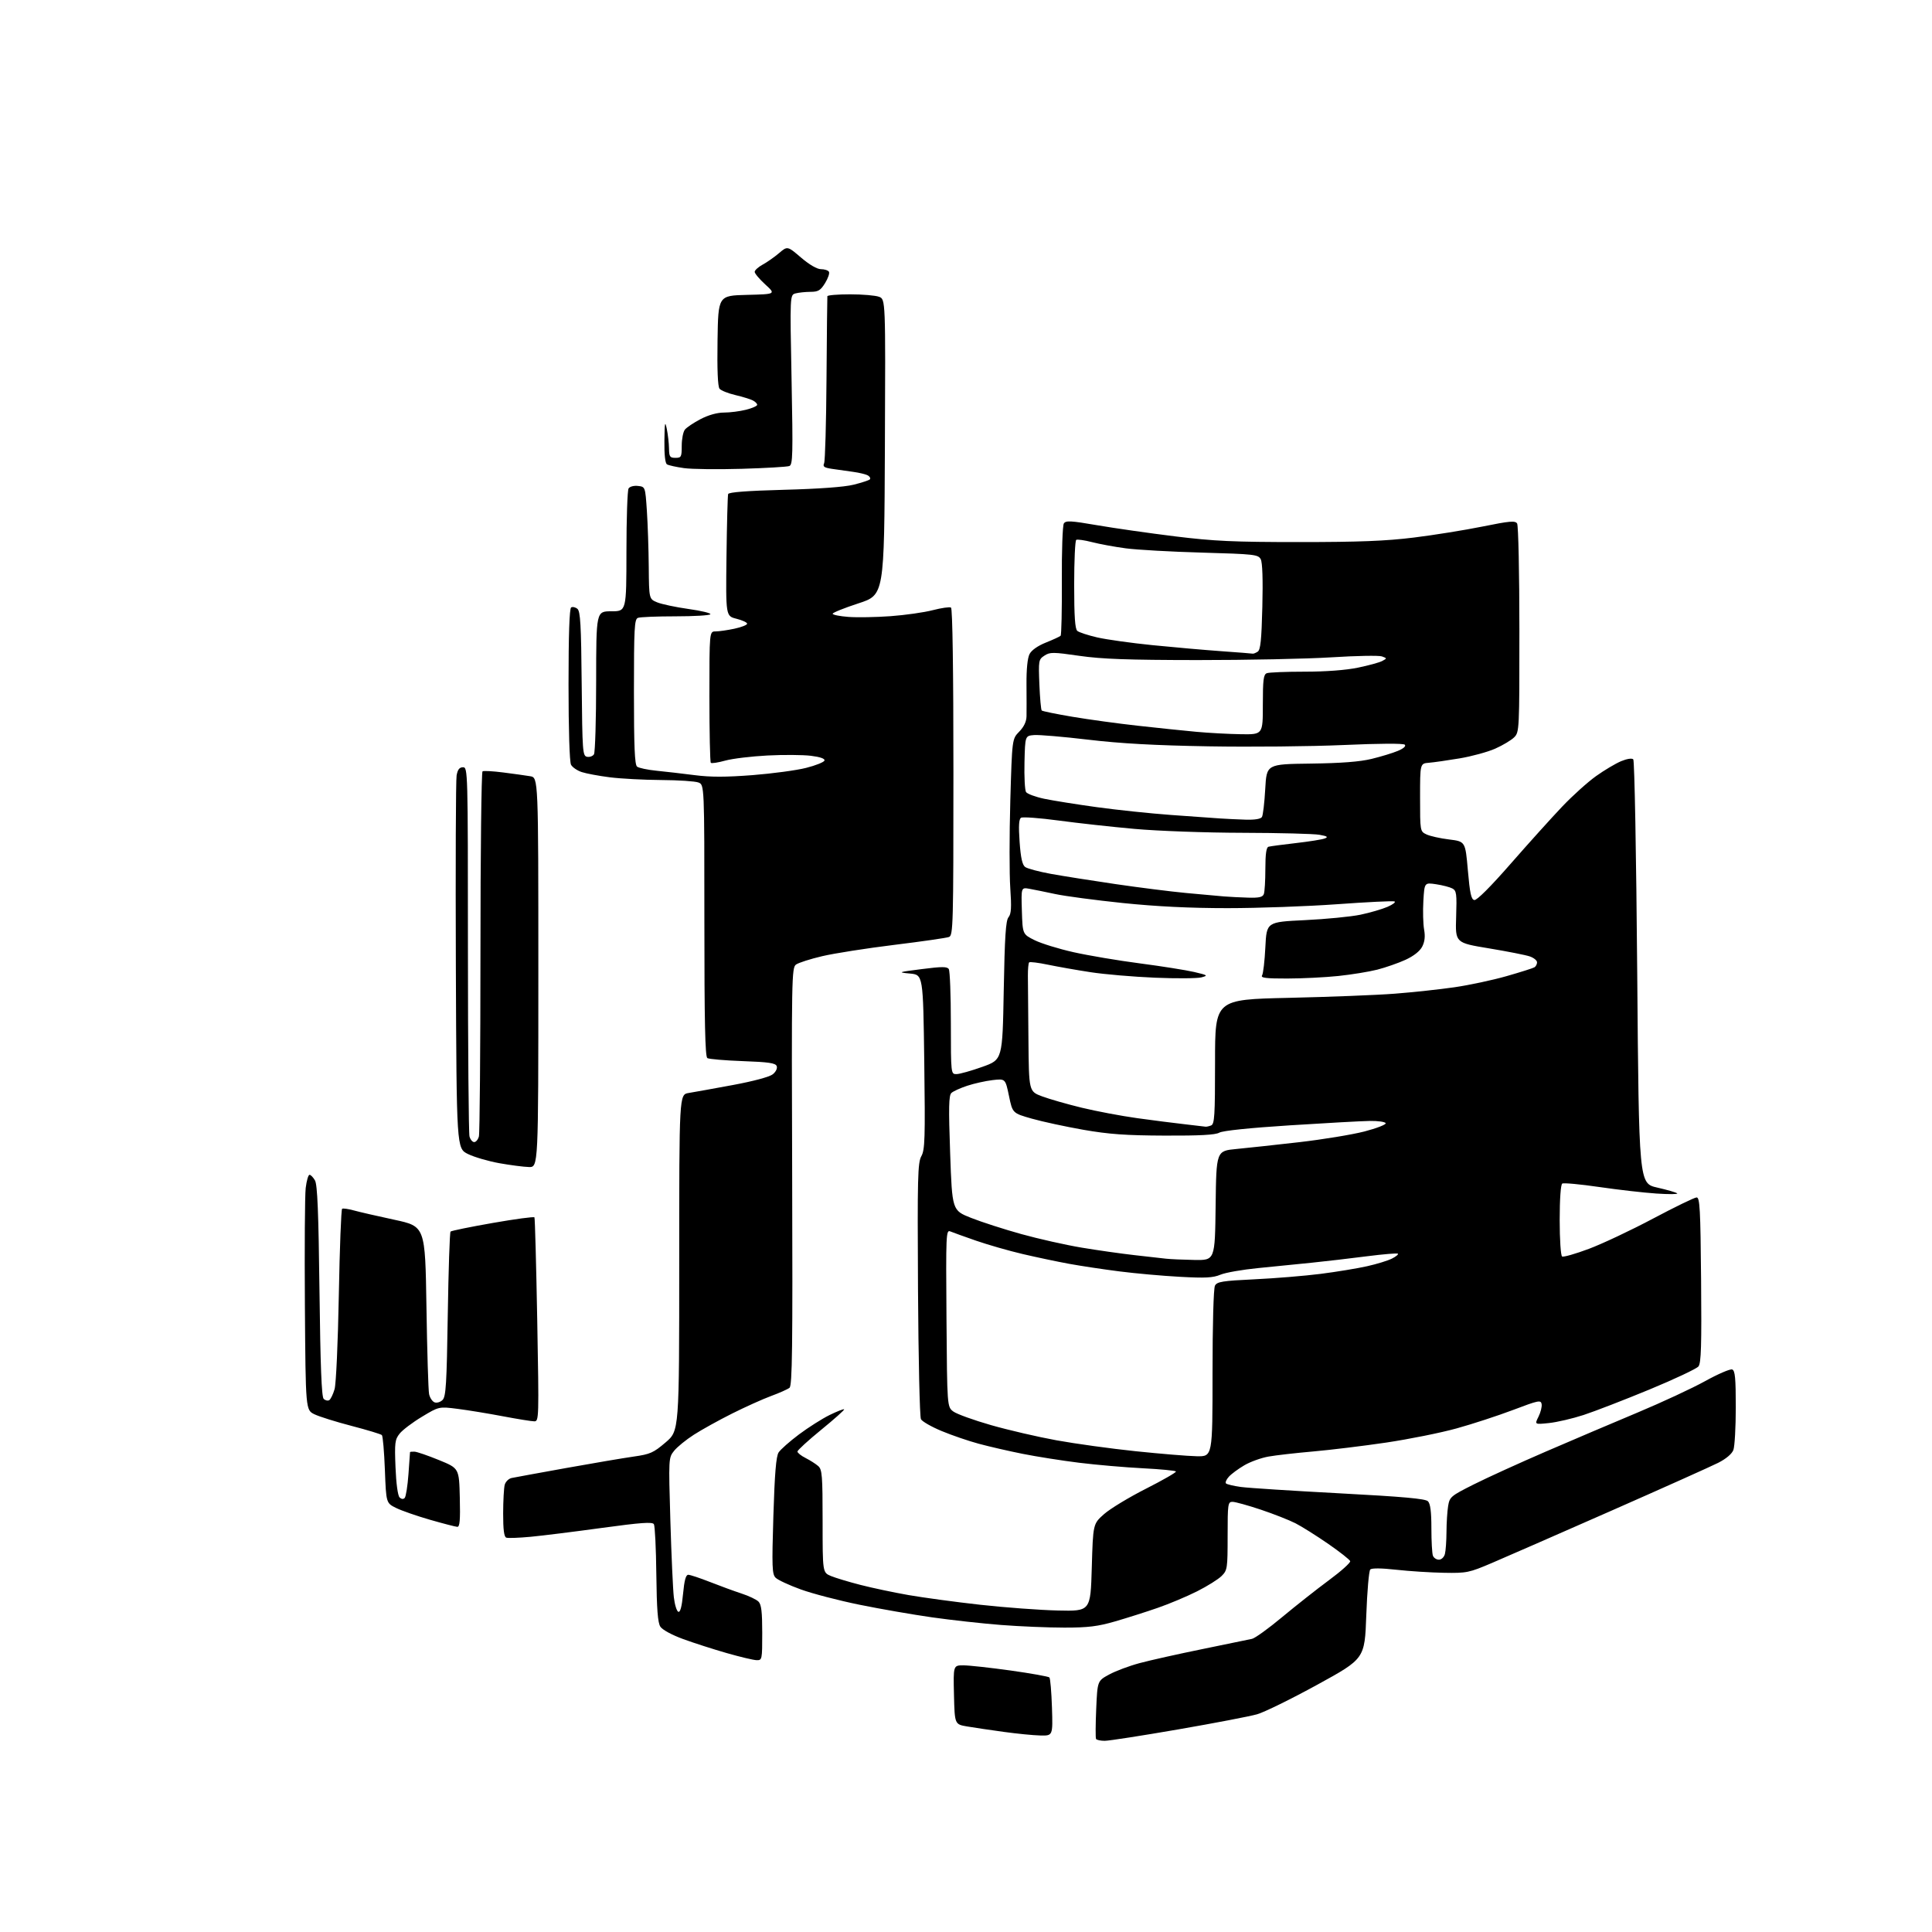 <?xml version="1.0" encoding="UTF-8" standalone="no"?>
<svg 
  version="1.1" 
  xmlns="http://www.w3.org/2000/svg" 
  xmlns:xlink="http://www.w3.org/1999/xlink" 
  xmlns:svg="http://www.w3.org/2000/svg"
  xmlns:rdf="http://www.w3.org/1999/02/22-rdf-syntax-ns#"
  xmlns:cc="http://creativecommons.org/ns#"
  xmlns:dc="http://purl.org/dc/elements/1.1/"
  viewBox="0 0 768 768"
  width="768"
  height="768"
>
<style>svg {background-color: white; }</style>"
<path stroke="none" fill="black" fill-rule="evenodd" d="M439.14,692.00C437.48,692.00 435.93,691.66 435.69,691.25C435.46,690.84 435.49,685.48 435.76,679.34C436.25,668.18 436.25,668.18 440.90,665.65C443.47,664.25 448.92,662.21 453.03,661.11C457.14,660.00 468.38,657.49 478.00,655.53C487.62,653.56 496.49,651.74 497.69,651.47C498.90,651.21 504.30,647.31 509.69,642.81C515.09,638.32 523.45,631.72 528.28,628.15C533.11,624.59 536.90,621.18 536.72,620.58C536.53,619.99 532.58,616.88 527.94,613.67C523.30,610.47 517.48,606.81 515.00,605.54C512.52,604.27 506.31,601.83 501.19,600.11C496.07,598.40 491.01,597.00 489.94,597.00C488.11,597.00 488.00,597.80 488.00,610.55C488.00,623.48 487.89,624.20 485.62,626.47C484.31,627.78 479.92,630.53 475.87,632.57C471.82,634.61 464.76,637.58 460.18,639.16C455.61,640.75 448.02,643.16 443.32,644.52C436.40,646.53 432.56,647.00 423.09,647.00C416.66,647.00 405.35,646.53 397.95,645.95C390.55,645.38 378.20,644.01 370.50,642.92C362.80,641.82 349.81,639.57 341.64,637.90C333.47,636.24 322.99,633.51 318.35,631.83C313.72,630.16 309.21,628.06 308.33,627.18C306.91,625.77 306.81,622.94 307.43,602.54C307.95,585.72 308.51,578.93 309.51,577.37C310.27,576.20 313.92,572.97 317.63,570.19C321.35,567.41 326.81,563.95 329.78,562.49C332.75,561.04 335.35,560.02 335.56,560.23C335.77,560.44 331.68,564.09 326.47,568.34C321.26,572.59 317.00,576.49 317.00,577.01C317.00,577.53 318.46,578.69 320.25,579.59C322.04,580.50 324.29,581.93 325.25,582.78C326.81,584.14 327.00,586.53 327.00,604.71C327.00,625.10 327.00,625.10 330.29,626.48C332.09,627.23 337.38,628.83 342.04,630.02C346.69,631.22 355.31,633.04 361.19,634.07C367.07,635.09 379.89,636.83 389.69,637.92C399.49,639.01 413.35,640.03 420.50,640.20C433.50,640.50 433.50,640.50 434.00,623.13C434.50,605.77 434.50,605.77 438.88,601.88C441.29,599.75 448.79,595.20 455.55,591.78C462.31,588.35 467.67,585.27 467.46,584.93C467.25,584.59 461.32,584.02 454.29,583.66C447.25,583.30 435.88,582.32 429.00,581.47C422.12,580.62 412.00,579.02 406.50,577.92C401.00,576.82 393.16,575.02 389.07,573.91C384.98,572.81 378.33,570.53 374.30,568.85C370.26,567.17 366.57,565.06 366.09,564.15C365.60,563.24 365.08,540.00 364.92,512.50C364.66,467.98 364.81,462.18 366.25,459.60C367.67,457.05 367.81,452.66 367.41,422.10C366.95,387.50 366.95,387.50 361.73,387.00C356.70,386.52 356.88,386.45 366.43,385.23C374.46,384.20 376.51,384.20 377.16,385.23C377.61,385.93 377.98,395.61 377.98,406.75C378.00,427.00 378.00,427.00 380.25,426.97C381.49,426.96 386.10,425.66 390.50,424.09C398.50,421.24 398.50,421.24 399.00,393.77C399.39,372.35 399.81,365.93 400.89,364.63C401.98,363.31 402.14,360.81 401.60,352.99C401.22,347.52 401.23,331.94 401.61,318.39C402.32,293.74 402.32,293.74 405.16,290.84C407.04,288.91 408.02,286.84 408.06,284.72C408.10,282.95 408.09,277.23 408.05,272.00C408.00,266.04 408.45,261.57 409.26,260.00C410.06,258.45 412.55,256.71 415.78,255.42C418.65,254.27 421.27,253.06 421.61,252.73C421.94,252.39 422.16,242.53 422.10,230.81C422.03,219.09 422.39,208.86 422.90,208.08C423.69,206.87 425.62,206.98 436.16,208.79C442.95,209.96 456.82,211.94 467.00,213.20C482.62,215.12 490.32,215.48 516.50,215.48C540.22,215.48 550.90,215.06 562.00,213.69C569.98,212.71 582.28,210.73 589.35,209.30C600.18,207.10 602.33,206.92 603.08,208.10C603.57,208.87 603.98,227.84 603.98,250.25C604.00,290.32 603.96,291.04 601.90,293.10C600.75,294.25 597.35,296.28 594.35,297.61C591.36,298.93 584.99,300.67 580.20,301.47C575.42,302.27 569.92,303.06 568.00,303.21C564.50,303.50 564.50,303.50 564.50,316.99C564.50,330.44 564.51,330.48 567.04,331.69C568.44,332.36 572.49,333.27 576.04,333.70C582.50,334.50 582.50,334.50 583.50,345.99C584.30,355.13 584.82,357.54 586.07,357.78C587.05,357.97 592.54,352.48 600.57,343.29C607.68,335.16 616.88,324.96 621.00,320.63C625.12,316.29 631.20,310.83 634.50,308.48C637.80,306.13 642.27,303.48 644.43,302.58C646.74,301.62 648.72,301.32 649.25,301.85C649.75,302.35 650.44,339.57 650.82,386.59C651.50,470.43 651.50,470.43 658.78,472.08C662.79,472.99 666.36,474.03 666.72,474.39C667.08,474.75 663.35,474.78 658.44,474.45C653.52,474.13 643.32,472.96 635.77,471.86C628.22,470.76 621.58,470.14 621.02,470.49C620.41,470.87 620.00,476.66 620.00,485.00C620.00,492.76 620.42,499.14 620.96,499.47C621.48,499.80 626.28,498.43 631.62,496.43C636.95,494.43 648.44,489.02 657.13,484.40C665.83,479.78 673.62,476.00 674.43,476.00C675.71,476.00 675.96,480.56 676.21,508.75C676.44,534.90 676.23,541.84 675.17,543.17C674.43,544.09 665.66,548.23 655.67,552.36C645.67,556.49 633.90,561.04 629.50,562.48C625.10,563.91 618.92,565.35 615.76,565.68C610.01,566.28 610.01,566.28 611.58,563.15C612.44,561.42 613.00,559.18 612.82,558.15C612.53,556.45 611.57,556.65 601.50,560.47C595.45,562.76 585.33,566.07 579.00,567.82C572.67,569.57 560.08,572.10 551.00,573.45C541.92,574.79 528.88,576.38 522.00,576.98C515.12,577.58 507.13,578.49 504.23,579.01C501.33,579.52 497.01,581.08 494.63,582.48C492.24,583.88 489.48,585.92 488.49,587.02C487.49,588.11 486.98,589.32 487.35,589.69C487.73,590.06 490.38,590.69 493.26,591.09C496.14,591.49 513.75,592.62 532.38,593.61C557.78,594.96 566.61,595.75 567.63,596.78C568.59,597.74 569.00,600.92 569.00,607.49C569.00,612.63 569.27,617.55 569.61,618.42C569.94,619.29 571.01,620.00 571.99,620.00C572.99,620.00 574.03,619.01 574.37,617.75C574.70,616.51 574.98,612.58 575.00,609.00C575.01,605.42 575.31,600.78 575.65,598.69C576.26,595.03 576.68,594.68 585.92,590.04C591.21,587.38 604.09,581.52 614.52,577.01C624.96,572.50 641.38,565.52 651.00,561.49C660.62,557.46 672.70,551.85 677.83,549.01C682.96,546.17 687.79,544.09 688.58,544.39C689.72,544.83 690.00,547.81 690.00,559.40C690.00,567.36 689.57,575.01 689.04,576.40C688.45,577.96 686.13,579.91 683.02,581.49C680.23,582.90 660.98,591.53 640.23,600.67C619.48,609.81 598.23,619.10 593.00,621.33C583.96,625.18 583.04,625.37 574.00,625.21C568.77,625.12 560.26,624.58 555.07,624.00C549.10,623.34 545.30,623.30 544.70,623.90C544.17,624.43 543.46,632.62 543.12,642.11C542.50,659.36 542.50,659.36 523.72,669.66C513.39,675.33 502.59,680.63 499.72,681.45C496.85,682.27 482.73,684.98 468.33,687.47C453.94,689.96 440.81,692.00 439.14,692.00zM413.52,689.88C410.76,689.82 404.23,689.17 399.00,688.45C393.77,687.73 387.25,686.77 384.50,686.30C379.50,685.46 379.50,685.46 379.22,673.73C378.94,662.00 378.94,662.00 382.98,662.00C385.20,662.00 393.65,662.93 401.76,664.06C409.87,665.20 416.79,666.44 417.15,666.81C417.51,667.19 417.97,672.56 418.17,678.75C418.53,690.00 418.53,690.00 413.52,689.88zM300.75,659.94C299.51,659.91 294.18,658.64 288.91,657.13C283.63,655.62 275.84,653.12 271.60,651.57C267.08,649.92 263.31,647.87 262.50,646.63C261.47,645.04 261.07,639.72 260.90,625.81C260.79,615.53 260.35,606.56 259.93,605.88C259.33,604.92 254.78,605.25 239.33,607.36C228.42,608.86 215.68,610.45 211.00,610.89C206.32,611.33 201.94,611.49 201.25,611.24C200.37,610.92 200.00,608.06 200.01,601.64C200.02,596.61 200.30,591.48 200.63,590.24C200.97,589.00 202.20,587.78 203.37,587.53C204.54,587.28 214.30,585.50 225.06,583.56C235.81,581.63 247.90,579.58 251.91,579.01C258.46,578.08 259.76,577.51 264.60,573.37C270.00,568.76 270.00,568.76 270.00,501.92C270.00,435.09 270.00,435.09 273.75,434.48C275.81,434.15 283.70,432.72 291.29,431.32C299.54,429.79 305.93,428.07 307.20,427.04C308.44,426.03 309.09,424.67 308.75,423.79C308.28,422.58 305.59,422.18 295.26,421.81C288.17,421.55 281.83,421.01 281.18,420.61C280.30,420.07 280.00,406.28 280.00,365.92C280.00,311.95 280.00,311.95 277.63,311.05C276.33,310.55 269.65,310.11 262.80,310.07C255.95,310.03 246.78,309.54 242.42,308.99C238.06,308.44 233.03,307.50 231.24,306.91C229.45,306.32 227.54,305.01 226.99,303.99C226.40,302.88 226.00,290.06 226.00,272.12C226.00,252.36 226.36,241.90 227.04,241.47C227.62,241.12 228.74,241.37 229.53,242.02C230.71,243.00 231.02,248.38 231.23,271.85C231.49,298.96 231.60,300.49 233.38,300.84C234.41,301.03 235.64,300.59 236.11,299.85C236.58,299.11 236.98,286.01 236.98,270.75C237.00,243.00 237.00,243.00 243.00,243.00C249.00,243.00 249.00,243.00 249.02,219.25C249.02,206.19 249.41,194.90 249.87,194.17C250.35,193.41 251.97,192.98 253.61,193.17C256.50,193.50 256.50,193.50 257.14,203.00C257.49,208.22 257.83,218.26 257.89,225.30C258.00,238.10 258.00,238.10 261.25,239.45C263.04,240.18 268.64,241.37 273.70,242.08C278.75,242.79 282.66,243.73 282.39,244.18C282.11,244.63 275.87,245.00 268.52,245.00C261.18,245.00 254.45,245.27 253.58,245.61C252.19,246.14 252.00,249.67 252.00,274.98C252.00,296.81 252.30,303.99 253.25,304.75C253.94,305.29 257.43,306.03 261.00,306.38C264.57,306.74 271.37,307.52 276.10,308.13C282.40,308.95 288.53,308.94 299.10,308.13C307.02,307.51 316.62,306.22 320.43,305.25C324.24,304.29 327.53,302.97 327.74,302.33C327.98,301.58 326.06,300.90 322.37,300.44C319.21,300.05 311.42,299.99 305.06,300.32C298.70,300.65 291.16,301.56 288.31,302.35C285.46,303.14 282.87,303.54 282.56,303.23C282.25,302.92 282.00,291.04 282.00,276.83C282.00,251.00 282.00,251.00 284.45,251.00C285.80,251.00 289.17,250.51 291.95,249.92C294.73,249.32 297.00,248.43 297.00,247.93C297.00,247.44 295.09,246.55 292.75,245.96C288.50,244.89 288.50,244.89 288.79,221.20C288.95,208.16 289.25,197.00 289.45,196.39C289.71,195.65 297.04,195.09 311.66,194.70C325.46,194.34 335.63,193.60 339.30,192.68C342.48,191.89 345.40,190.94 345.77,190.57C346.14,190.19 345.82,189.51 345.06,189.03C344.29,188.56 341.61,187.90 339.08,187.56C336.56,187.22 332.78,186.69 330.68,186.37C327.60,185.91 327.00,185.48 327.60,184.15C328.00,183.24 328.43,168.10 328.55,150.50C328.68,132.90 328.83,118.16 328.89,117.75C328.95,117.34 333.02,117.00 337.93,117.00C342.85,117.00 348.03,117.44 349.44,117.98C352.02,118.96 352.02,118.96 351.76,177.73C351.50,236.50 351.50,236.50 341.25,239.84C335.61,241.68 331.00,243.54 331.00,243.97C331.00,244.41 333.81,244.97 337.25,245.23C340.69,245.49 348.23,245.36 354.01,244.94C359.79,244.52 367.35,243.45 370.80,242.55C374.25,241.66 377.51,241.19 378.04,241.52C378.64,241.89 379.00,266.43 379.00,306.95C379.00,367.77 378.89,371.83 377.25,372.46C376.29,372.84 366.50,374.25 355.50,375.60C344.50,376.95 331.61,378.97 326.86,380.09C322.11,381.20 317.42,382.71 316.42,383.43C314.71,384.69 314.63,388.74 314.90,467.68C315.12,535.91 314.93,550.80 313.84,551.67C313.10,552.26 309.80,553.73 306.50,554.94C303.20,556.16 296.23,559.30 291.00,561.92C285.77,564.54 278.96,568.31 275.85,570.31C272.74,572.30 269.19,575.19 267.97,576.72C265.76,579.49 265.75,579.62 266.48,604.50C266.89,618.25 267.51,631.94 267.86,634.92C268.21,637.90 269.02,640.51 269.66,640.72C270.43,640.98 271.06,638.58 271.53,633.55C272.03,628.21 272.63,626.00 273.59,626.00C274.34,626.00 278.22,627.29 282.22,628.86C286.23,630.44 291.87,632.50 294.76,633.45C297.66,634.39 300.70,635.84 301.51,636.66C302.65,637.79 303.00,640.73 303.00,649.07C303.00,659.76 302.95,660.00 300.75,659.94zM181.78,606.94C181.08,606.91 176.22,605.65 171.00,604.15C165.78,602.65 159.70,600.54 157.50,599.46C153.50,597.50 153.50,597.50 153.00,584.33C152.72,577.09 152.19,570.85 151.80,570.47C151.42,570.09 146.02,568.45 139.80,566.83C133.59,565.22 126.92,563.13 125.00,562.20C121.50,560.50 121.50,560.50 121.20,519.00C121.04,496.18 121.18,475.14 121.52,472.25C121.87,469.36 122.55,467.00 123.04,467.00C123.53,467.00 124.51,468.01 125.21,469.25C126.18,470.94 126.62,481.83 127.00,513.20C127.36,542.97 127.83,555.24 128.66,556.06C129.30,556.70 130.30,556.93 130.88,556.58C131.45,556.22 132.41,554.26 133.00,552.21C133.60,550.12 134.34,533.77 134.69,514.71C135.03,496.13 135.62,480.73 136.00,480.50C136.38,480.27 138.45,480.56 140.59,481.15C142.74,481.75 150.02,483.42 156.76,484.87C169.02,487.50 169.02,487.50 169.52,519.50C169.79,537.10 170.26,552.70 170.57,554.17C170.87,555.63 171.85,557.11 172.74,557.45C173.63,557.79 175.06,557.37 175.93,556.50C177.27,555.16 177.57,550.21 178.00,522.55C178.28,504.74 178.77,489.89 179.10,489.57C179.43,489.24 186.98,487.70 195.89,486.14C204.79,484.58 212.24,483.58 212.45,483.92C212.66,484.25 213.15,502.63 213.56,524.76C214.27,563.85 214.24,565.00 212.40,565.00C211.35,565.00 205.76,564.10 199.96,563.00C194.17,561.90 186.07,560.57 181.96,560.05C174.50,559.10 174.50,559.10 167.72,563.19C163.99,565.43 160.00,568.45 158.86,569.89C156.98,572.26 156.83,573.51 157.22,583.28C157.47,589.62 158.13,594.53 158.83,595.23C159.56,595.96 160.33,596.05 160.88,595.45C161.36,594.93 162.03,590.67 162.37,586.00C162.70,581.33 162.98,577.39 162.99,577.25C162.99,577.11 163.79,577.03 164.75,577.06C165.71,577.09 170.10,578.60 174.50,580.40C182.50,583.67 182.50,583.67 182.78,595.34C183.00,604.33 182.77,606.99 181.78,606.94zM475.75,578.88C482.00,579.00 482.00,579.00 482.00,545.93C482.00,526.49 482.40,512.12 482.97,511.06C483.81,509.49 485.91,509.15 498.72,508.54C506.85,508.16 518.67,507.18 525.00,506.38C531.33,505.57 539.65,504.20 543.50,503.33C547.35,502.47 551.78,501.10 553.34,500.30C554.91,499.51 555.97,498.63 555.70,498.36C555.43,498.09 549.87,498.56 543.35,499.39C536.83,500.23 527.00,501.38 521.50,501.94C516.00,502.51 506.39,503.47 500.15,504.08C493.91,504.69 487.16,505.87 485.15,506.71C482.20,507.95 479.11,508.11 469.00,507.55C462.12,507.18 451.32,506.21 445.00,505.40C438.68,504.60 429.68,503.24 425.00,502.39C420.32,501.53 412.00,499.78 406.50,498.49C401.00,497.20 392.68,494.81 388.00,493.19C383.32,491.56 378.71,489.91 377.74,489.50C376.07,488.82 375.99,490.69 376.24,524.03C376.50,559.28 376.50,559.28 379.00,561.12C380.38,562.12 387.11,564.55 393.96,566.51C400.81,568.47 412.51,571.19 419.96,572.54C427.41,573.90 441.60,575.86 451.50,576.89C461.40,577.92 472.31,578.82 475.75,578.88zM474.73,500.85C482.96,501.00 482.96,501.00 483.23,479.25C483.50,457.50 483.50,457.50 491.50,456.74C495.90,456.32 507.15,455.10 516.50,454.03C525.85,452.95 537.47,451.04 542.33,449.79C547.19,448.53 551.01,447.05 550.83,446.50C550.65,445.95 547.80,445.54 544.50,445.59C541.20,445.64 526.89,446.43 512.69,447.34C496.79,448.36 486.04,449.47 484.69,450.25C483.13,451.14 476.92,451.48 463.00,451.42C447.53,451.36 440.85,450.88 430.67,449.11C423.62,447.87 414.39,445.88 410.17,444.68C402.50,442.50 402.50,442.50 401.08,435.63C399.65,428.77 399.65,428.77 394.56,429.36C391.76,429.69 387.22,430.70 384.48,431.61C381.74,432.51 378.91,433.80 378.20,434.47C377.15,435.44 377.05,440.21 377.70,458.42C378.50,481.15 378.50,481.15 386.00,484.12C390.12,485.76 399.11,488.65 405.97,490.56C412.83,492.47 423.63,494.89 429.97,495.95C436.31,497.01 445.77,498.35 451.00,498.94C456.23,499.52 461.85,500.16 463.50,500.35C465.15,500.54 470.20,500.77 474.73,500.85zM210.25,463.91C208.19,463.86 202.90,463.17 198.50,462.39C194.10,461.60 188.47,459.95 186.00,458.73C181.50,456.50 181.50,456.50 181.21,384.00C181.06,344.12 181.19,310.04 181.51,308.25C181.93,305.89 182.63,305.00 184.05,305.00C185.97,305.00 186.00,306.23 186.01,377.25C186.02,416.99 186.30,450.51 186.63,451.75C186.96,452.99 187.80,454.00 188.50,454.00C189.20,454.00 190.04,452.99 190.37,451.75C190.70,450.51 190.98,417.46 190.99,378.31C190.99,339.15 191.37,306.89 191.81,306.62C192.26,306.34 195.97,306.54 200.06,307.07C204.15,307.59 208.96,308.26 210.75,308.56C214.00,309.09 214.00,309.09 214.00,386.55C214.00,464.00 214.00,464.00 210.25,463.91zM479.17,447.87C479.54,447.94 480.55,447.73 481.42,447.39C482.80,446.86 483.00,443.68 483.00,422.05C483.00,397.32 483.00,397.32 512.25,396.66C528.34,396.30 547.35,395.56 554.50,395.00C561.65,394.45 572.30,393.30 578.17,392.45C584.04,391.60 593.36,389.61 598.88,388.03C604.41,386.45 609.39,384.87 609.96,384.52C610.53,384.17 611.00,383.28 611.00,382.54C611.00,381.80 609.72,380.75 608.14,380.20C606.57,379.65 599.26,378.21 591.89,376.99C578.50,374.78 578.50,374.78 578.84,364.47C579.14,355.29 578.98,354.06 577.34,353.18C576.33,352.64 573.42,351.88 570.87,351.50C566.24,350.81 566.24,350.81 565.81,358.15C565.58,362.19 565.71,367.29 566.10,369.48C566.60,372.24 566.36,374.33 565.34,376.32C564.40,378.12 561.95,380.05 558.68,381.55C555.83,382.85 550.80,384.60 547.50,385.45C544.20,386.29 537.23,387.42 532.00,387.97C526.77,388.52 517.64,388.97 511.69,388.98C503.28,389.00 501.06,388.72 501.69,387.75C502.14,387.06 502.73,382.00 503.00,376.50C503.50,366.50 503.50,366.50 518.70,365.77C527.06,365.37 536.98,364.40 540.76,363.62C544.53,362.83 549.39,361.42 551.56,360.48C553.73,359.54 554.97,358.57 554.32,358.33C553.67,358.08 543.42,358.58 531.55,359.44C519.68,360.30 500.08,361.00 487.99,361.00C472.97,361.00 459.77,360.35 446.26,358.96C435.39,357.83 423.35,356.23 419.50,355.40C415.65,354.58 411.02,353.63 409.21,353.31C405.92,352.73 405.92,352.73 406.21,362.04C406.50,371.36 406.50,371.36 411.28,373.74C413.91,375.05 420.88,377.20 426.78,378.52C432.68,379.84 444.56,381.85 453.20,382.97C461.83,384.10 471.51,385.64 474.70,386.38C480.14,387.66 480.32,387.79 477.58,388.52C475.98,388.95 467.65,389.01 459.08,388.65C450.51,388.29 439.00,387.31 433.50,386.46C428.00,385.62 420.38,384.27 416.57,383.48C412.76,382.68 409.40,382.27 409.10,382.56C408.81,382.86 408.59,385.21 408.60,387.80C408.62,390.38 408.72,401.81 408.82,413.18C409.00,433.86 409.00,433.86 414.25,435.82C417.14,436.90 424.23,438.93 430.00,440.33C435.77,441.73 445.68,443.60 452.00,444.48C458.32,445.36 466.88,446.45 471.00,446.91C475.12,447.37 478.80,447.80 479.17,447.87zM496.14,356.83C500.47,356.96 501.93,356.63 502.39,355.42C502.73,354.55 503.00,350.03 503.00,345.39C503.00,339.48 503.38,336.83 504.25,336.59C504.94,336.40 509.83,335.74 515.12,335.14C520.41,334.53 525.58,333.71 526.62,333.30C528.09,332.72 527.62,332.40 524.50,331.84C522.30,331.44 508.57,331.09 494.00,331.05C479.20,331.02 460.22,330.33 451.00,329.50C441.93,328.69 428.33,327.19 420.79,326.17C413.25,325.16 406.54,324.66 405.89,325.07C405.02,325.60 404.86,328.28 405.31,334.65C405.76,341.05 406.38,343.80 407.53,344.65C408.41,345.29 413.04,346.52 417.82,347.39C422.59,348.25 434.15,350.08 443.50,351.45C452.85,352.82 465.45,354.41 471.50,354.98C477.55,355.55 484.30,356.16 486.50,356.34C488.70,356.52 493.04,356.74 496.14,356.83zM495.19,325.83C498.78,325.94 501.16,325.55 501.64,324.77C502.06,324.10 502.65,319.09 502.95,313.65C503.50,303.76 503.50,303.76 521.00,303.54C533.13,303.38 540.57,302.81 545.24,301.67C548.95,300.77 553.65,299.34 555.67,298.49C557.93,297.55 558.99,296.60 558.43,296.03C557.86,295.47 548.34,295.52 534.00,296.16C521.08,296.73 497.00,296.97 480.50,296.68C459.03,296.31 445.40,295.56 432.55,294.03C422.68,292.86 413.01,292.04 411.05,292.20C407.50,292.50 407.50,292.50 407.25,303.00C407.11,308.77 407.39,314.10 407.86,314.84C408.34,315.58 411.61,316.79 415.12,317.53C418.63,318.26 428.02,319.76 436.00,320.86C443.98,321.96 457.25,323.36 465.50,323.96C473.75,324.56 482.52,325.19 485.00,325.35C487.48,325.52 492.06,325.73 495.19,325.83zM493.25,291.86C502.00,292.00 502.00,292.00 502.00,280.11C502.00,270.18 502.26,268.11 503.58,267.61C504.45,267.27 511.22,267.00 518.62,267.00C527.03,267.00 534.97,266.40 539.77,265.41C544.00,264.54 548.35,263.35 549.44,262.76C551.40,261.71 551.40,261.69 549.34,260.93C548.19,260.51 539.21,260.67 529.38,261.29C519.54,261.91 495.52,262.40 476.00,262.39C448.37,262.36 437.96,261.99 429.04,260.70C418.60,259.19 417.37,259.18 415.18,260.62C412.86,262.14 412.79,262.54 413.17,272.05C413.39,277.47 413.81,282.14 414.10,282.43C414.39,282.72 419.91,283.85 426.38,284.94C432.84,286.03 444.51,287.63 452.31,288.49C460.12,289.36 470.55,290.45 475.50,290.90C480.45,291.36 488.44,291.79 493.25,291.86zM498.00,259.84C498.27,259.91 499.15,259.56 499.94,259.06C501.07,258.35 501.47,254.51 501.80,241.22C502.07,230.33 501.84,223.58 501.16,222.30C500.16,220.43 498.70,220.26 477.80,219.67C465.53,219.33 451.90,218.56 447.50,217.97C443.10,217.39 437.06,216.27 434.07,215.50C431.09,214.73 428.28,214.33 427.82,214.61C427.37,214.89 427.00,222.91 427.00,232.44C427.00,245.14 427.34,250.03 428.26,250.80C428.95,251.37 432.50,252.54 436.14,253.38C439.78,254.22 449.68,255.61 458.13,256.46C466.58,257.31 478.90,258.39 485.50,258.86C492.10,259.33 497.73,259.77 498.00,259.84zM294.87,186.36C285.32,186.64 274.98,186.52 271.89,186.08C268.81,185.65 265.77,184.98 265.14,184.59C264.41,184.14 264.04,180.75 264.11,175.19C264.21,167.87 264.36,167.13 265.06,170.50C265.51,172.70 265.91,176.19 265.94,178.25C265.99,181.57 266.29,182.00 268.50,182.00C270.82,182.00 271.00,181.65 271.00,177.19C271.00,174.55 271.56,171.67 272.25,170.79C272.94,169.92 275.75,168.03 278.49,166.60C281.62,164.97 285.10,164.00 287.80,164.00C290.17,164.00 294.11,163.50 296.56,162.88C299.00,162.27 301.00,161.38 301.00,160.92C301.00,160.45 300.21,159.66 299.25,159.17C298.29,158.67 295.16,157.72 292.30,157.04C289.44,156.37 286.62,155.24 286.03,154.53C285.33,153.69 285.05,147.02 285.23,135.37C285.50,117.50 285.50,117.50 296.96,117.22C308.42,116.93 308.42,116.93 304.21,113.08C301.90,110.96 300.00,108.71 300.00,108.07C300.00,107.43 301.42,106.14 303.15,105.20C304.88,104.27 307.81,102.21 309.66,100.64C313.02,97.77 313.02,97.77 318.42,102.39C321.75,105.23 324.79,107.00 326.35,107.00C327.74,107.00 329.17,107.46 329.51,108.02C329.86,108.58 329.17,110.60 327.99,112.52C326.17,115.46 325.27,116.00 322.17,116.01C320.15,116.02 317.49,116.30 316.25,116.63C314.00,117.23 314.00,117.23 314.66,150.95C315.24,180.77 315.14,184.73 313.78,185.25C312.93,185.58 304.42,186.08 294.87,186.36z" />

</svg>
